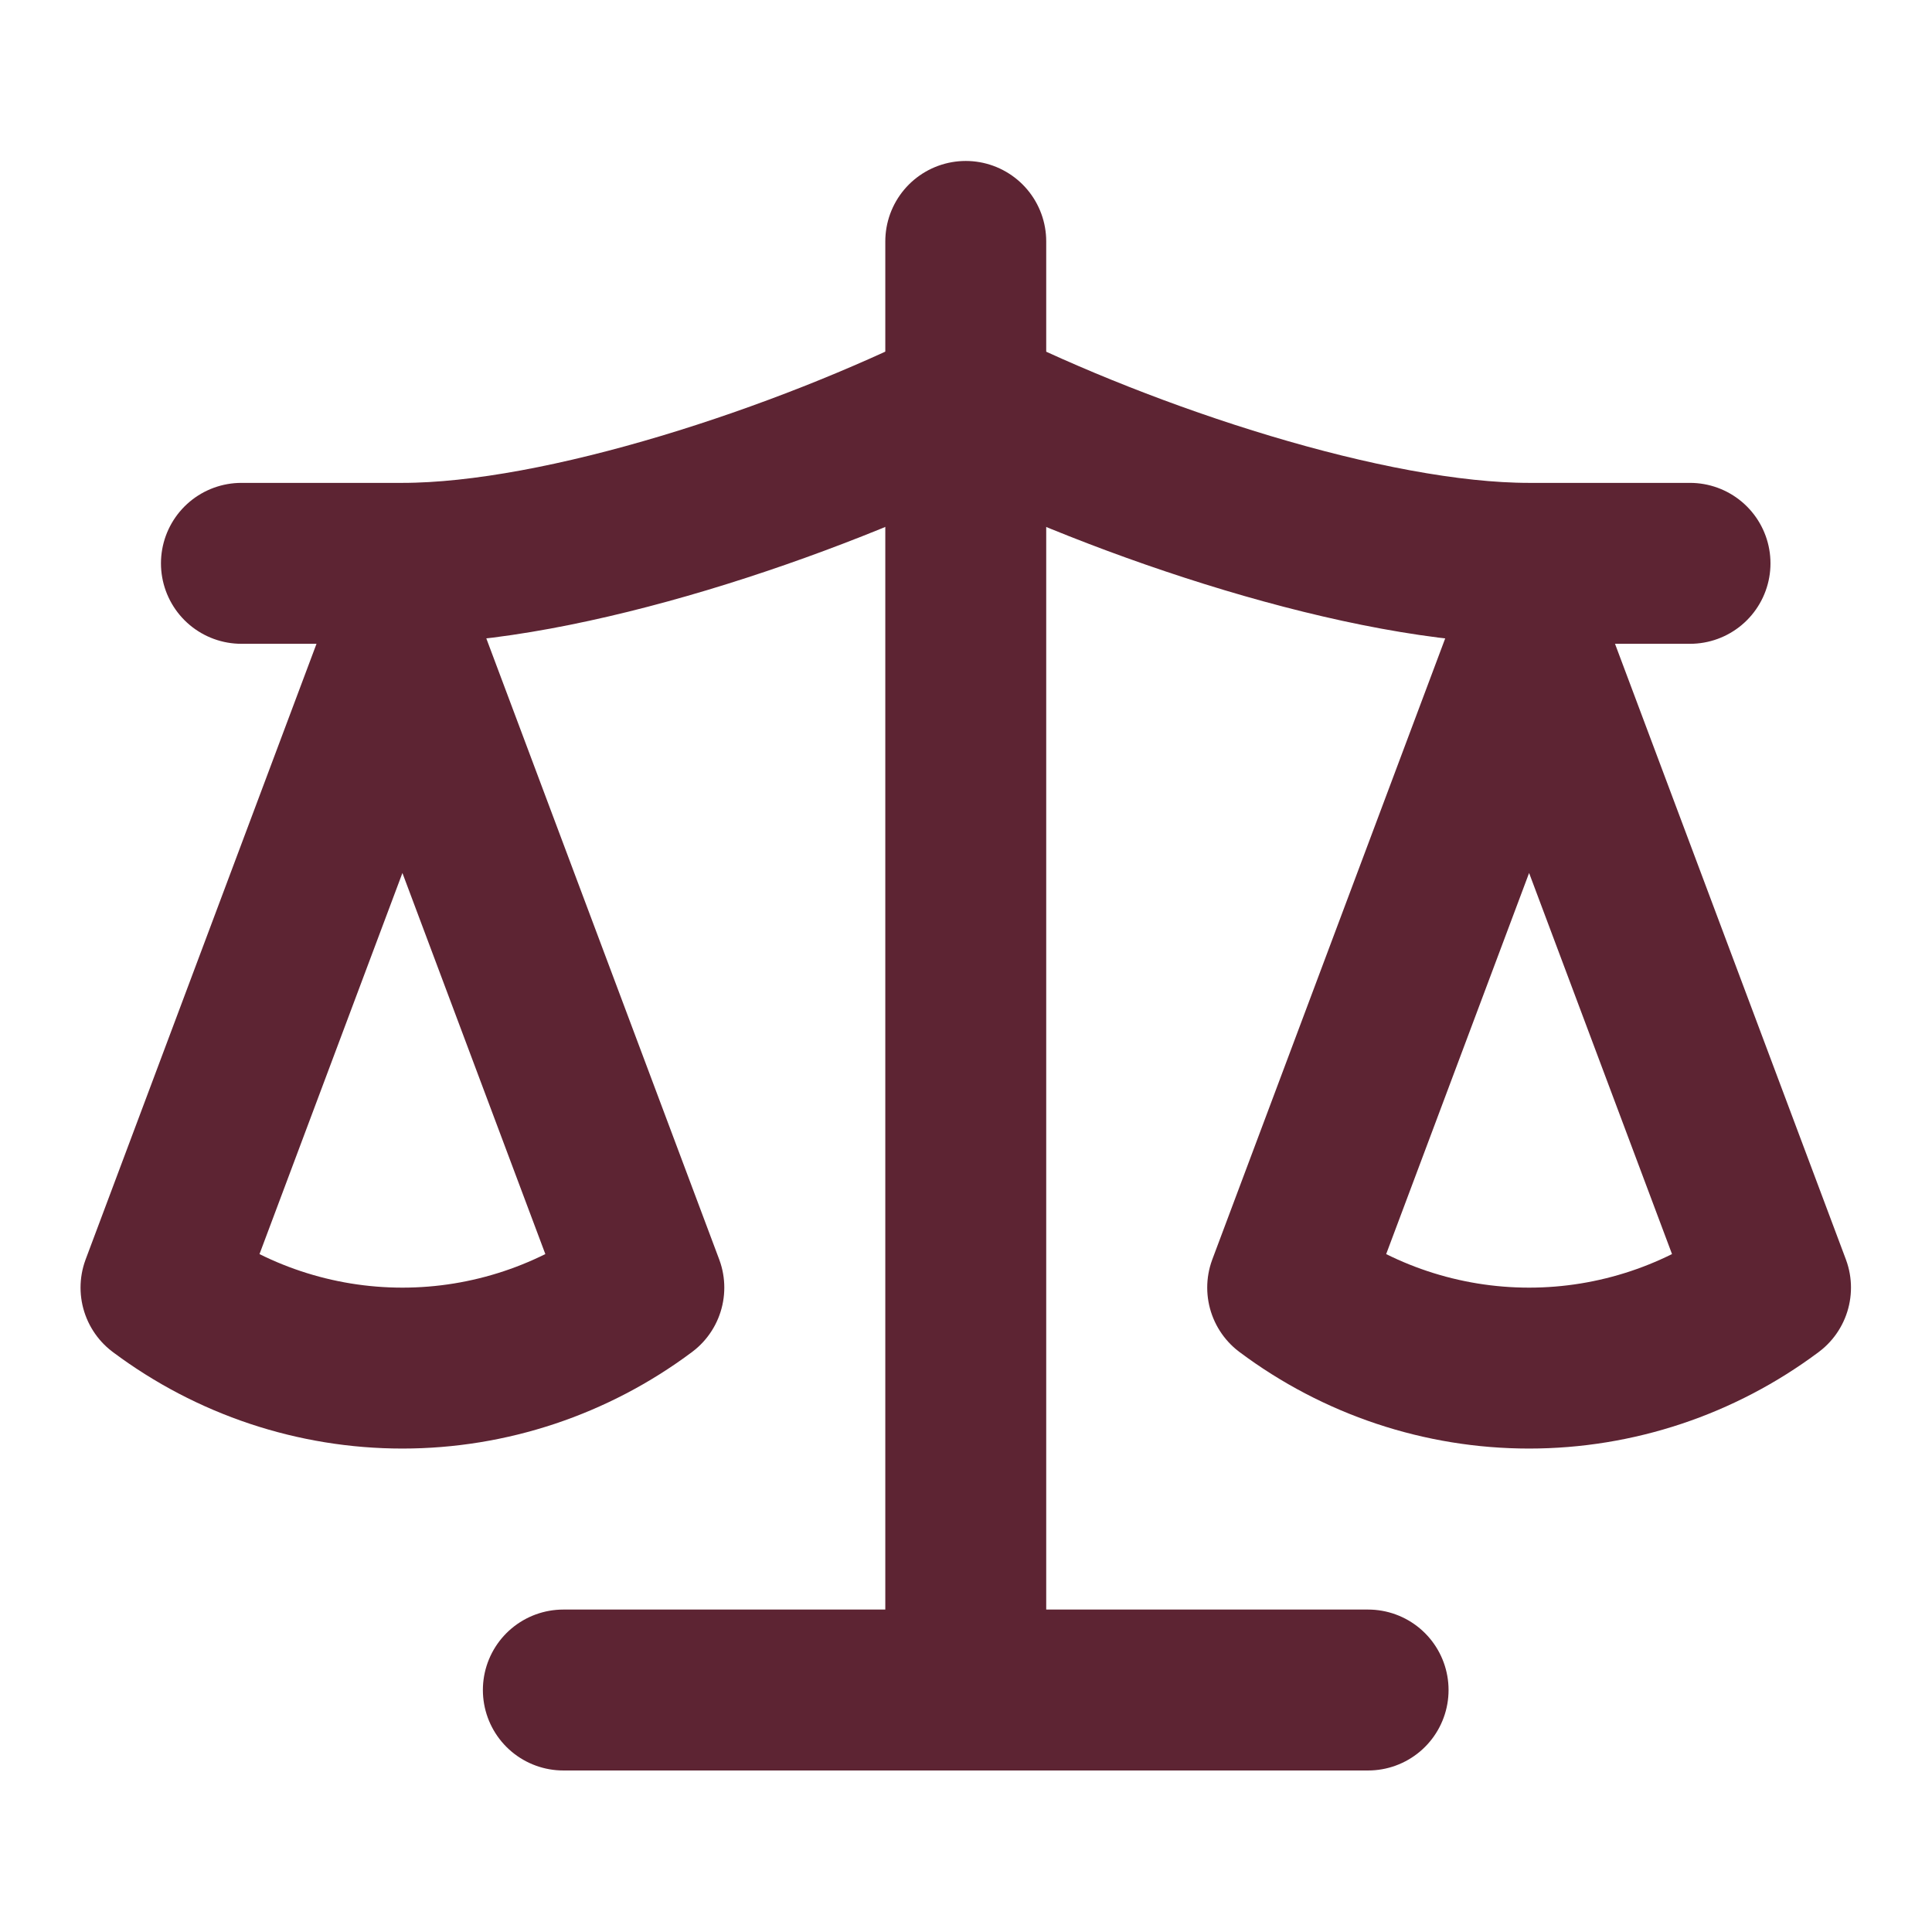 <svg width="24" height="24" viewBox="0 0 24 24" fill="none" xmlns="http://www.w3.org/2000/svg">
<path d="M15.996 15.995L18.995 7.998L21.994 15.995C21.124 16.645 20.074 16.995 18.995 16.995C17.915 16.995 16.865 16.645 15.996 15.995Z" stroke="#5D2433" stroke-width="1.999" stroke-linecap="round" stroke-linejoin="round"/>
<path d="M2 15.995L4.999 7.998L7.998 15.995C7.128 16.645 6.078 16.995 4.999 16.995C3.919 16.995 2.869 16.645 2 15.995Z" stroke="#5D2433" stroke-width="1.999" stroke-linecap="round" stroke-linejoin="round"/>
<path d="M6.998 20.994H16.995" stroke="#5D2433" stroke-width="1.999" stroke-linecap="round" stroke-linejoin="round"/>
<path d="M11.997 2.999V20.994" stroke="#5D2433" stroke-width="1.999" stroke-linecap="round" stroke-linejoin="round"/>
<path d="M2.999 6.998H4.998C6.998 6.998 9.997 5.998 11.996 4.999C13.996 5.998 16.995 6.998 18.994 6.998H20.994" stroke="#5D2433" stroke-width="1.999" stroke-linecap="round" stroke-linejoin="round"/>
</svg>
